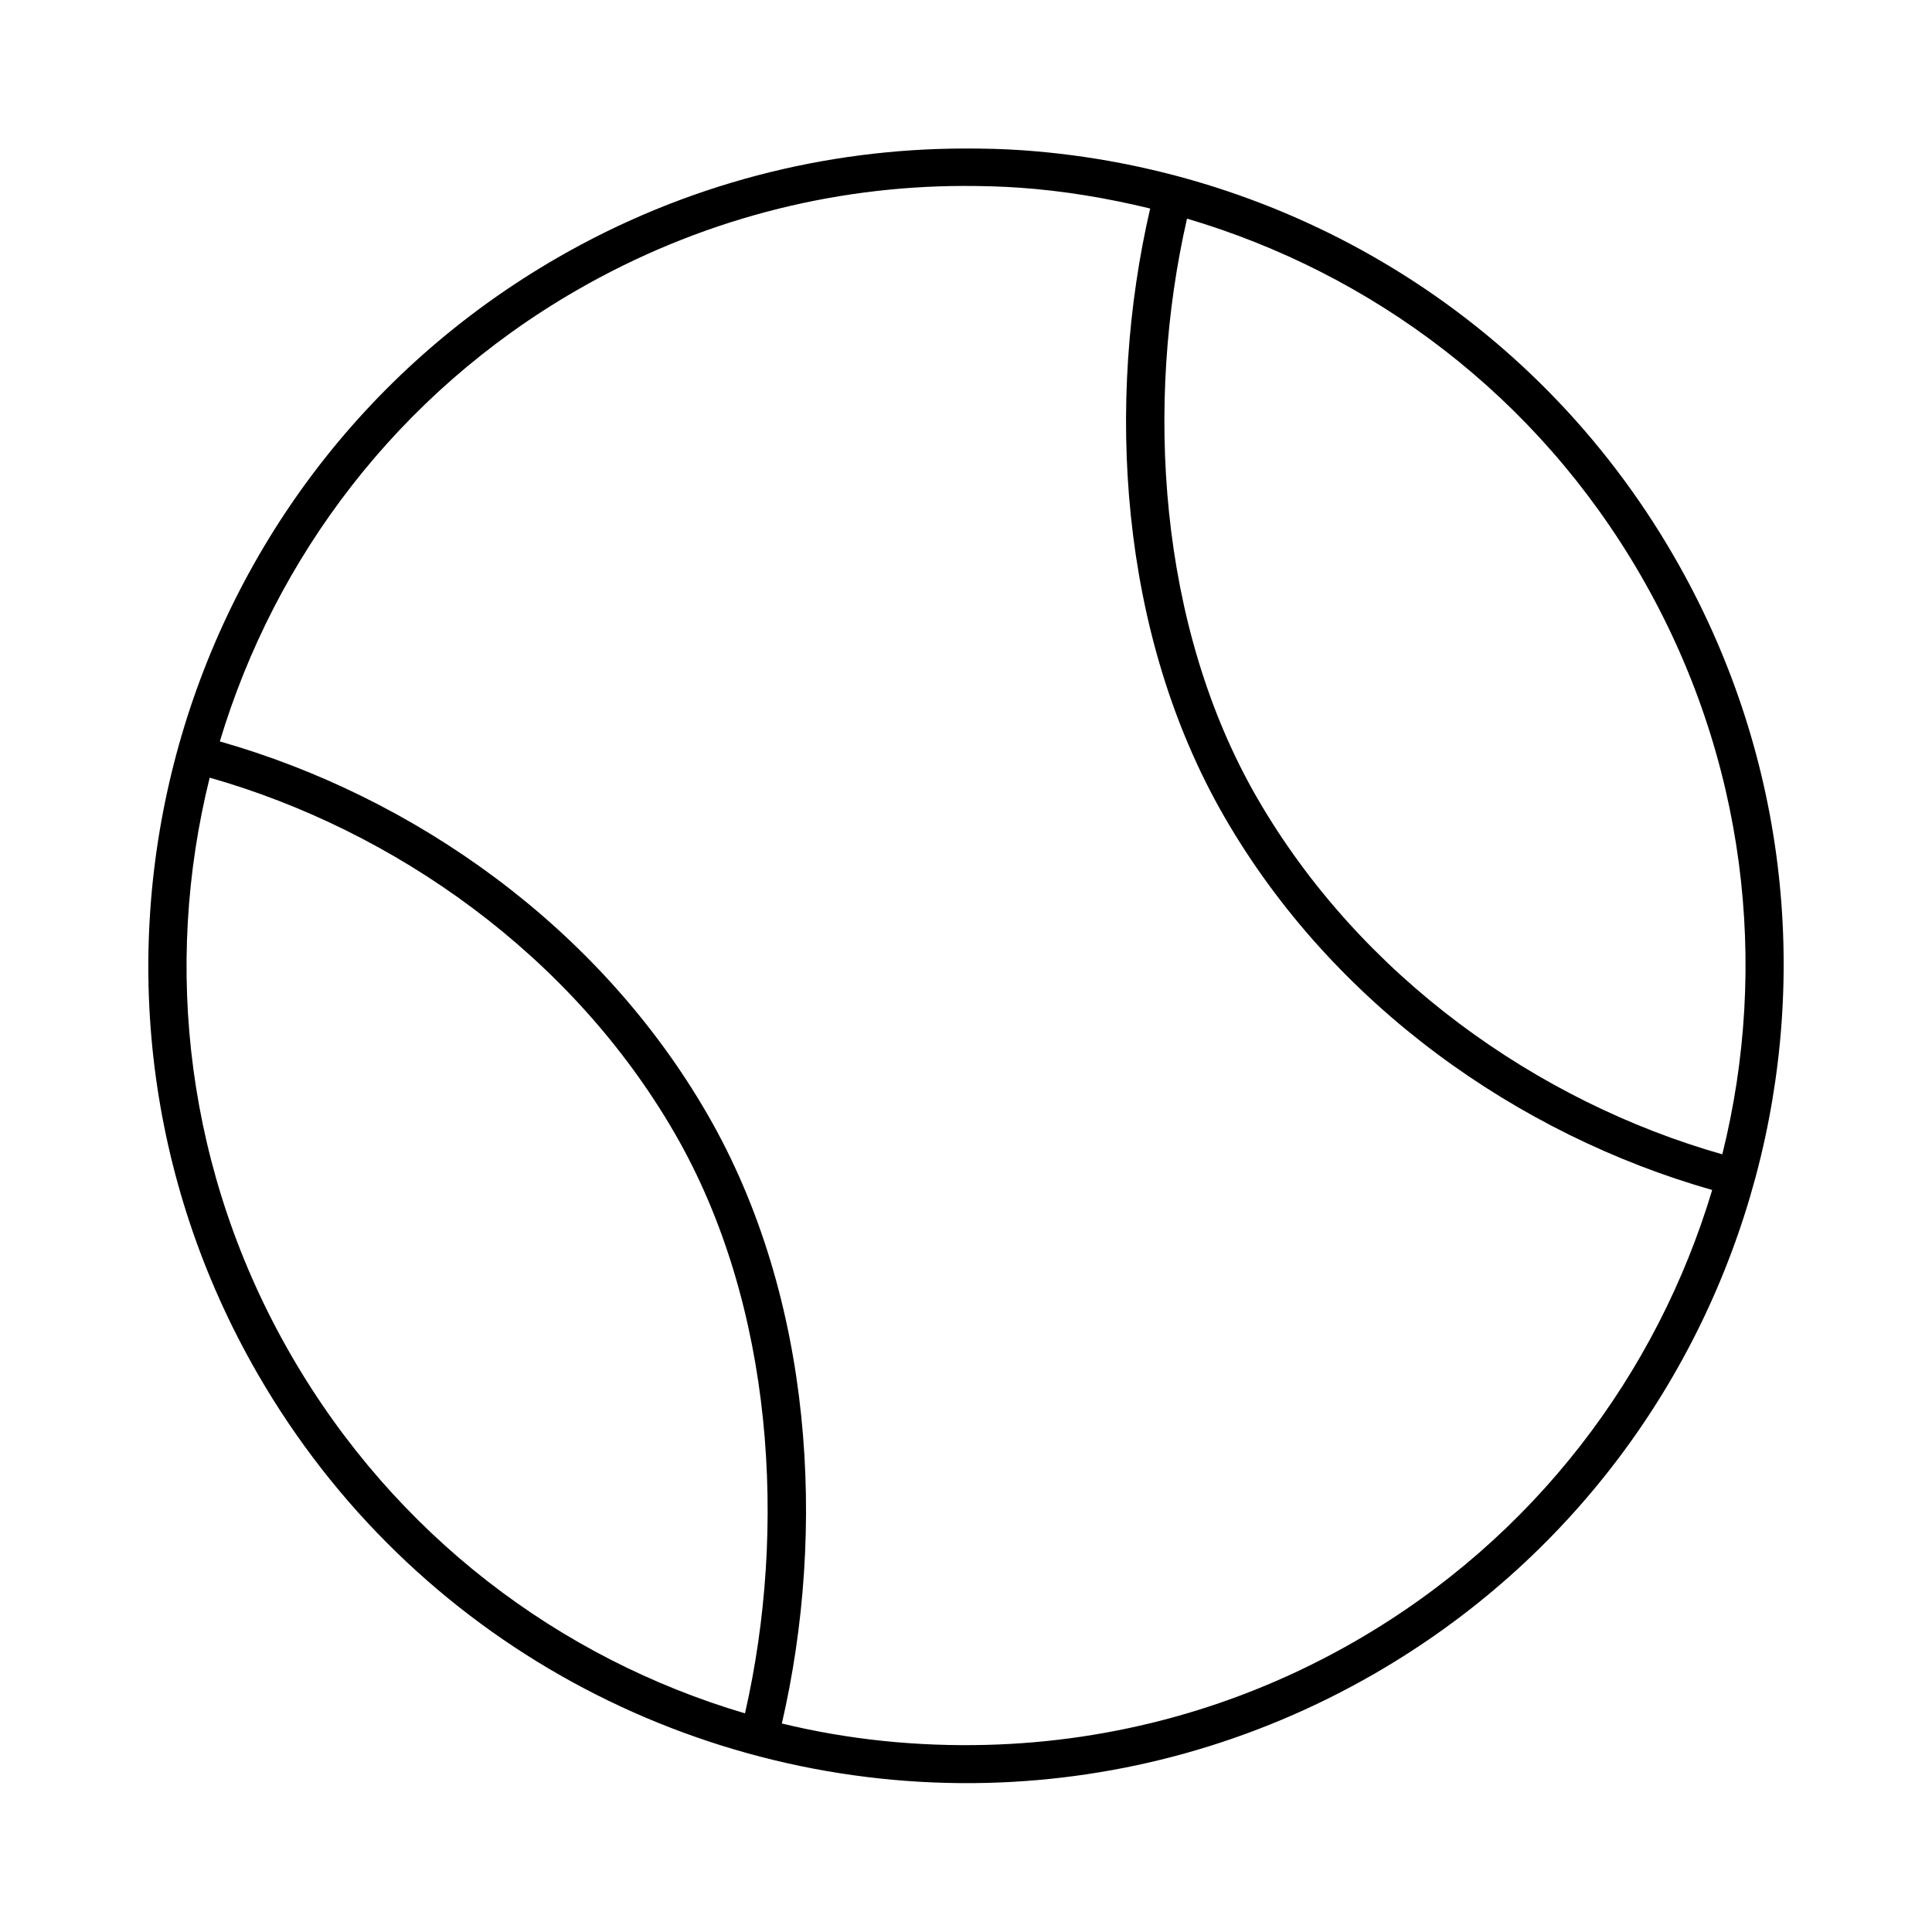 <?xml version="1.0" encoding="UTF-8"?>
<!-- The Best Svg Icon site in the world: iconSvg.co, Visit us! https://iconsvg.co -->
<svg fill="#000000" width="800px" height="800px" version="1.1" viewBox="144 144 512 512" xmlns="http://www.w3.org/2000/svg">
 <path d="m399.53 183.36c-36.645 0.059-73.867 9.352-107.85 28.969-103.57 59.793-139.14 192.27-79.352 295.83 41.109 71.199 116.66 110.32 193.5 108.32 34.926-0.91 70.129-10.285 102.49-28.969 103.57-59.797 139.14-192.43 79.352-295.99-37.371-64.73-103.17-102.78-172.55-107.69-5.203-0.367-10.352-0.48-15.586-0.473zm-0.16 9.918c4.988-0.008 9.996 0.125 14.957 0.473 11.652 0.824 23.172 2.758 34.48 5.512-11.785 50.977-8.418 112.55 19.68 161.22 28.812 49.906 77.902 84.254 129.26 98.875-14.594 48.676-46.969 92.074-94.461 119.5-30.895 17.836-64.48 26.688-97.773 27.551-18.363 0.477-36.617-1.359-54.316-5.668 11.812-50.996 8.434-112.68-19.68-161.38-28.812-49.91-77.898-84.254-129.26-98.875 14.605-48.602 47-92.094 94.465-119.5 32.434-18.727 67.738-27.641 102.65-27.711zm59.199 8.66c48.984 14.48 92.711 46.867 120.29 94.621 27.887 48.305 34.062 103.2 21.57 153.35-48.969-13.93-95.93-47.098-123.28-94.465-26.324-45.594-29.715-104.79-18.578-153.5zm-258.99 148.15c48.957 13.938 95.934 46.949 123.27 94.309 26.34 45.621 29.738 104.93 18.578 153.66-48.996-14.477-92.695-47.148-120.29-94.938-27.859-48.254-34.012-102.96-21.566-153.03z"/>
</svg>